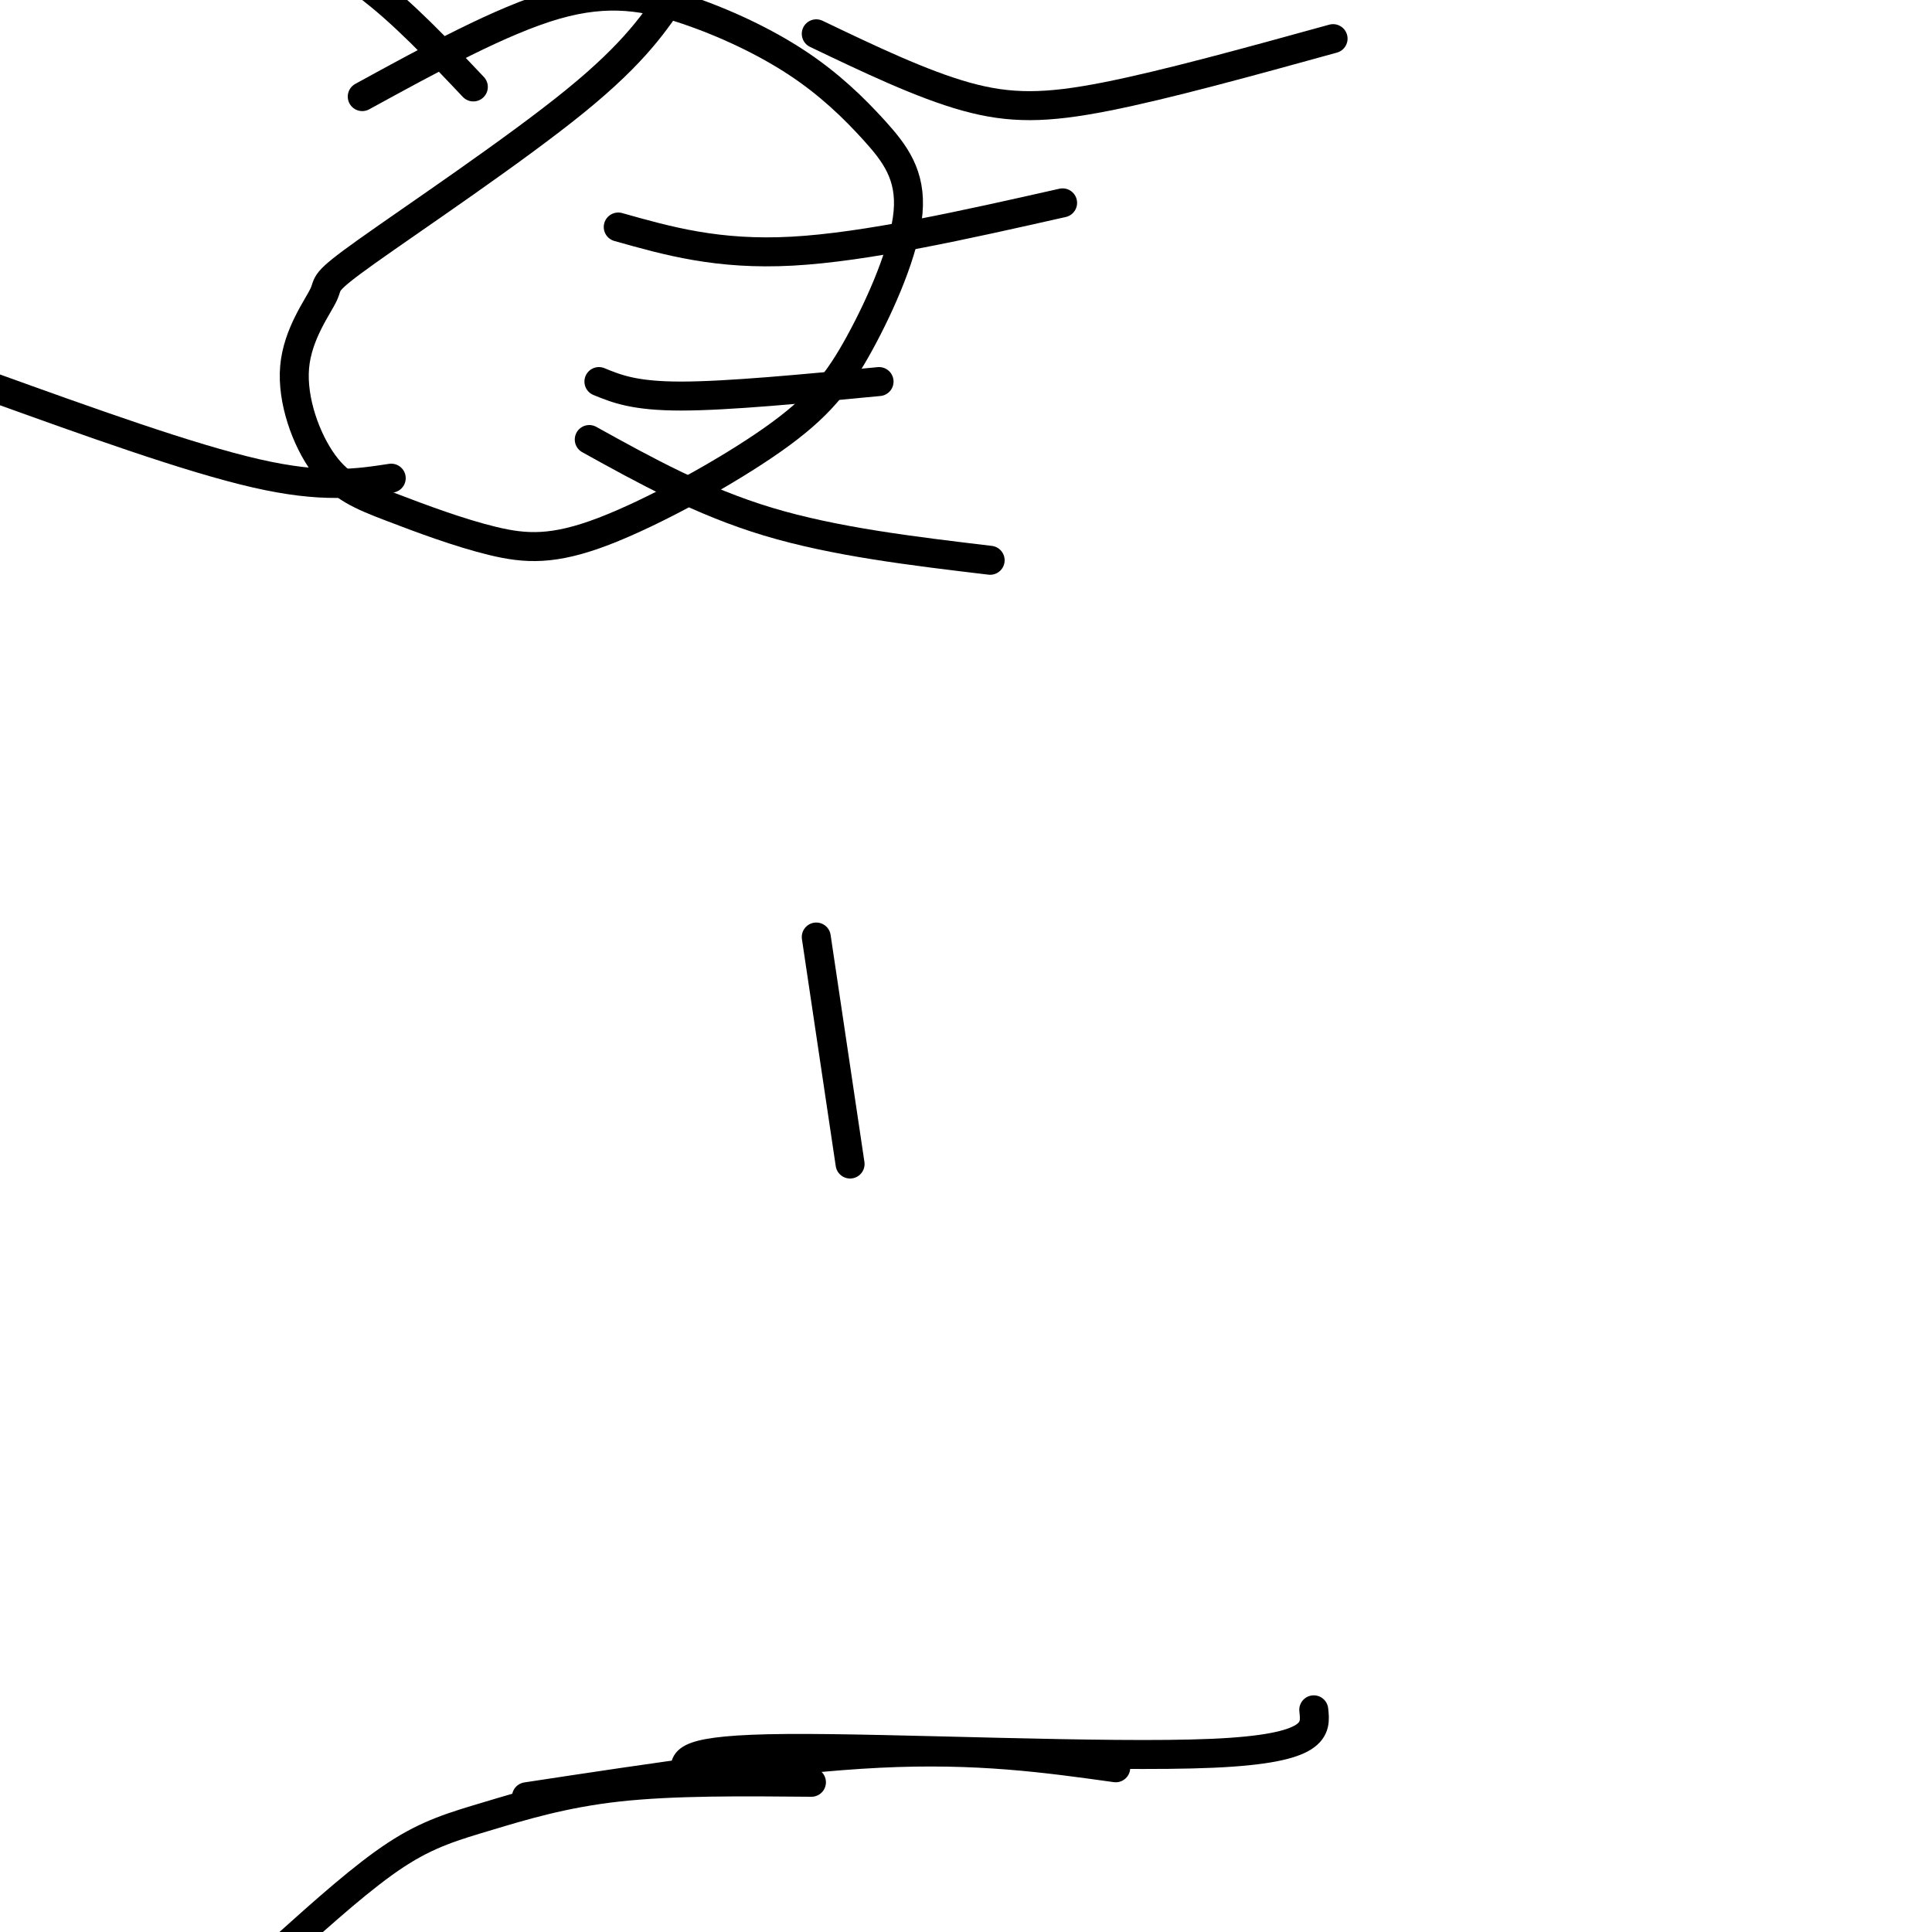 <svg viewBox='0 0 400 400' version='1.1' xmlns='http://www.w3.org/2000/svg' xmlns:xlink='http://www.w3.org/1999/xlink'><g fill='none' stroke='#000000' stroke-width='6' stroke-linecap='round' stroke-linejoin='round'><path d='M142,367c-0.444,-2.422 -0.889,-4.844 21,-5c21.889,-0.156 66.111,1.956 88,1c21.889,-0.956 21.444,-4.978 21,-9'/><path d='M168,369c-14.280,-0.131 -28.560,-0.262 -40,1c-11.440,1.262 -20.042,3.917 -27,6c-6.958,2.083 -12.274,3.595 -19,8c-6.726,4.405 -14.863,11.702 -23,19'/><path d='M109,372c26.333,-4.000 52.667,-8.000 73,-9c20.333,-1.000 34.667,1.000 49,3'/><path d='M140,-2c-4.223,6.401 -8.445,12.801 -21,23c-12.555,10.199 -33.441,24.195 -43,31c-9.559,6.805 -7.790,6.418 -9,9c-1.210,2.582 -5.398,8.132 -6,15c-0.602,6.868 2.382,15.054 6,20c3.618,4.946 7.872,6.651 14,9c6.128,2.349 14.131,5.341 21,7c6.869,1.659 12.602,1.984 23,-2c10.398,-3.984 25.459,-12.276 35,-19c9.541,-6.724 13.561,-11.880 18,-20c4.439,-8.120 9.295,-19.205 10,-27c0.705,-7.795 -2.742,-12.299 -7,-17c-4.258,-4.701 -9.327,-9.600 -16,-14c-6.673,-4.400 -14.950,-8.300 -23,-11c-8.050,-2.700 -15.871,-4.200 -27,-1c-11.129,3.200 -25.564,11.100 -40,19'/><path d='M128,47c10.333,2.917 20.667,5.833 36,5c15.333,-0.833 35.667,-5.417 56,-10'/><path d='M124,79c3.667,1.500 7.333,3.000 17,3c9.667,0.000 25.333,-1.500 41,-3'/><path d='M169,7c10.911,5.222 21.822,10.444 31,13c9.178,2.556 16.622,2.444 29,0c12.378,-2.444 29.689,-7.222 47,-12'/><path d='M98,18c-7.333,-7.750 -14.667,-15.500 -22,-21c-7.333,-5.500 -14.667,-8.750 -22,-12'/><path d='M81,99c-7.083,1.083 -14.167,2.167 -28,-1c-13.833,-3.167 -34.417,-10.583 -55,-18'/><path d='M122,91c11.583,6.417 23.167,12.833 37,17c13.833,4.167 29.917,6.083 46,8'/><path d='M169,194c0.000,0.000 7.000,47.000 7,47'/></g>
</svg>